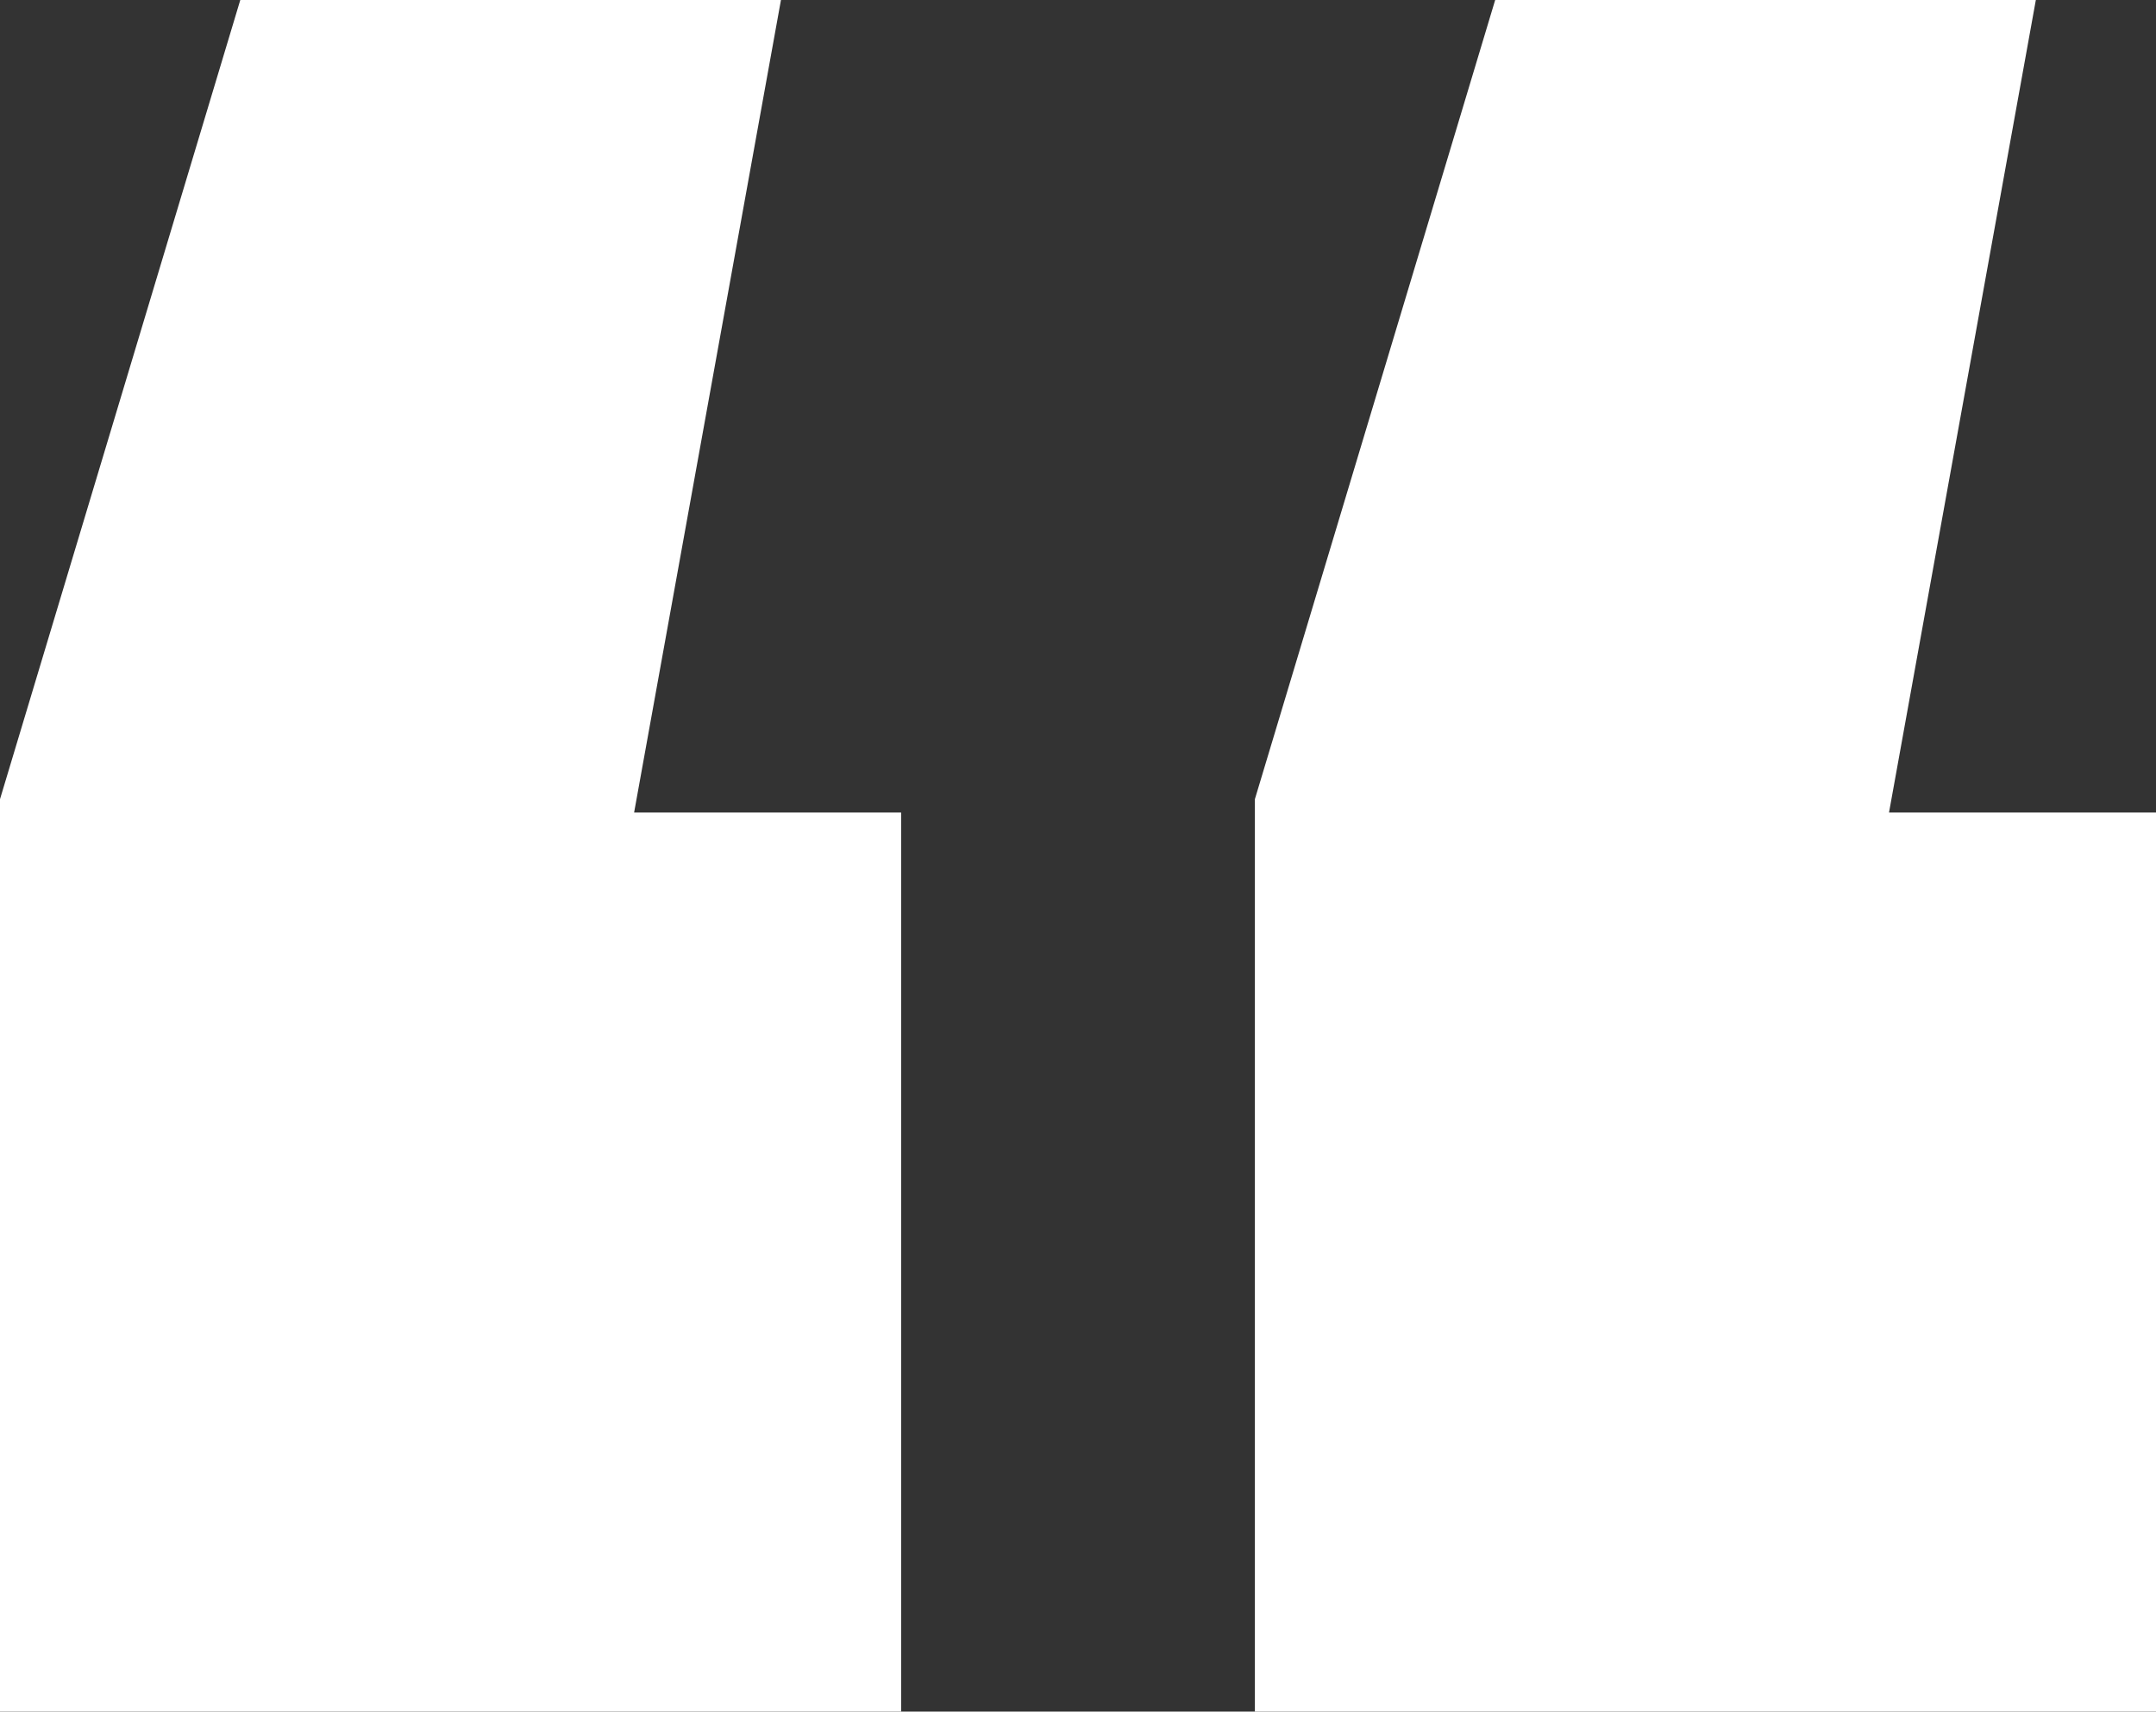 <?xml version="1.0" encoding="UTF-8"?>
<svg width="97px" height="77px" viewBox="0 0 97 77" version="1.1" xmlns="http://www.w3.org/2000/svg" xmlns:xlink="http://www.w3.org/1999/xlink">
    <rect x="0" y="0" width="97" height="77" fill="#333333" stroke="none"/>
    <title>“</title>
    <g id="PIP-Digital-Assets" stroke="none" stroke-width="1" fill="none" fill-rule="evenodd">
        <g id="“" fill="#FFFFFF" fill-rule="nonzero">
            <path d="M35.136,0 L28.529,36.553 L40.542,36.553 L40.542,77 L0,77 L0,35.953 L10.811,0 L35.136,0 Z M91.594,0 L84.988,36.553 L97,36.553 L97,77 L56.458,77 L56.458,35.953 L67.269,0 L91.594,0 Z" id="Shape"></path>
        </g>
    </g>
</svg>